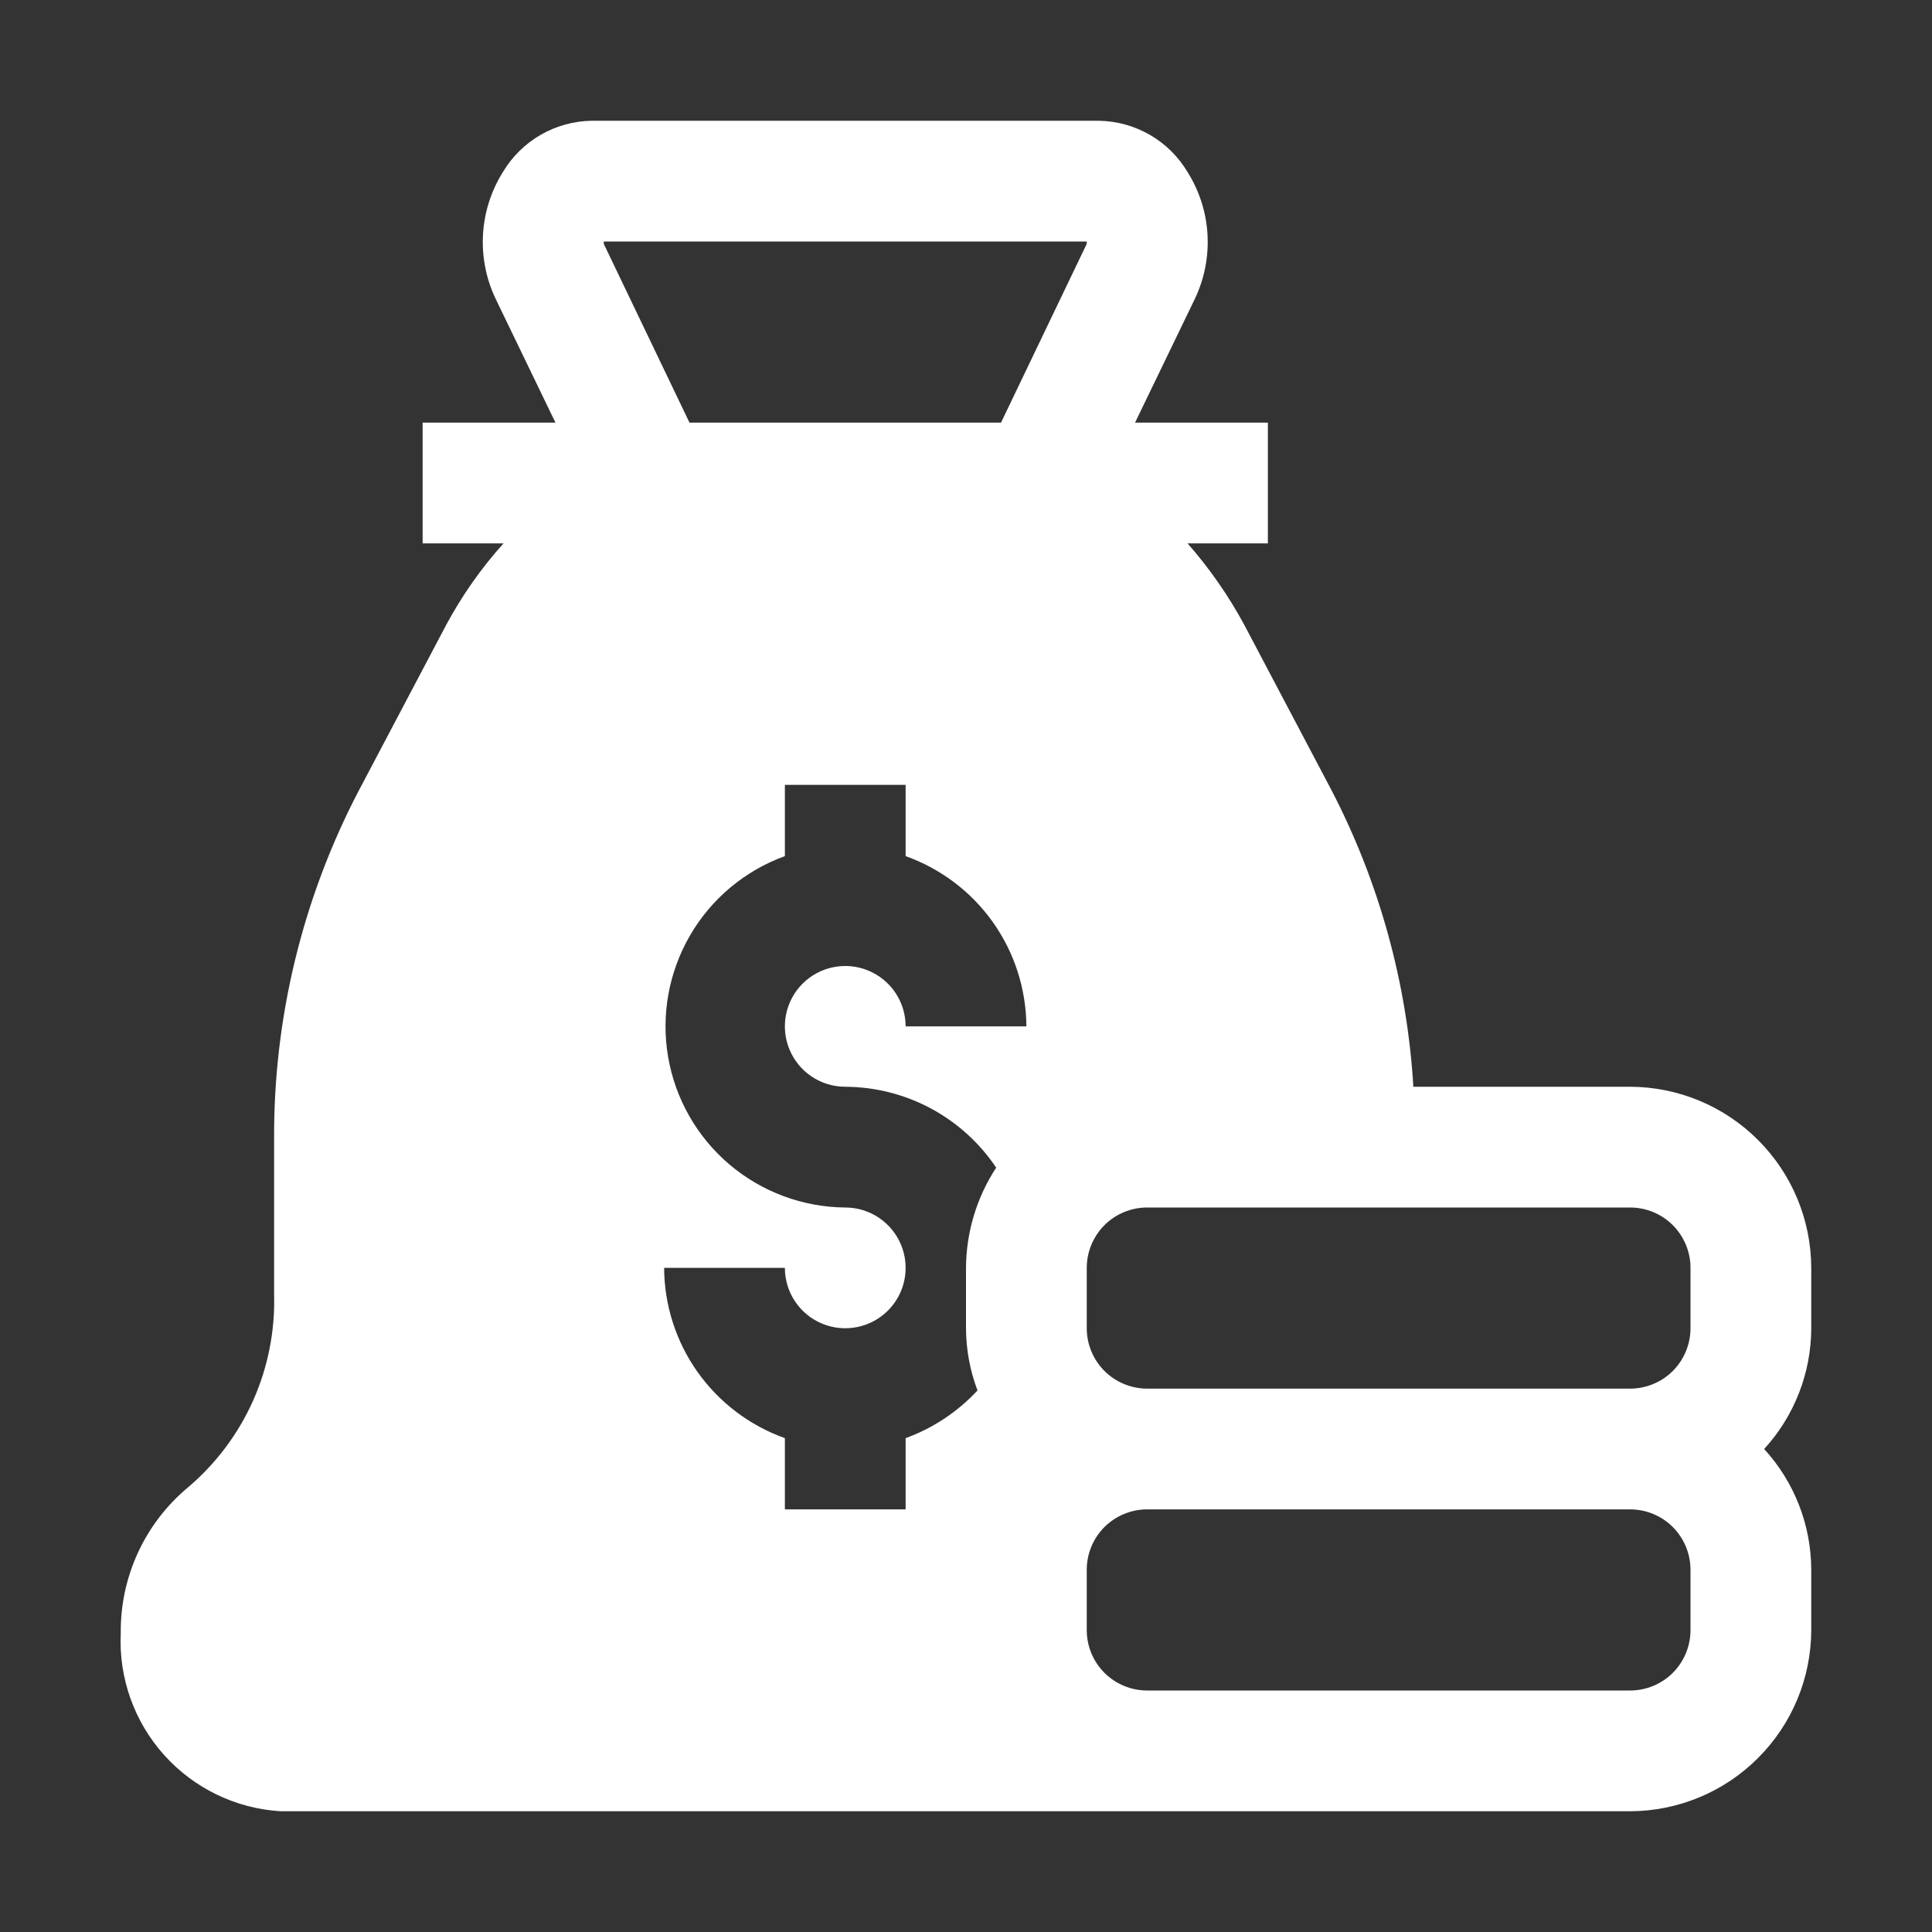 <?xml version="1.0" encoding="UTF-8"?>
<svg xmlns="http://www.w3.org/2000/svg" width="40" height="40" viewBox="0 0 40 40" fill="none">
  <rect x="0" y="0" width="40" height="40" fill="#333333" stroke="none"/>
  <path d="M37.5 26.25C37.497 25.256 37.101 24.304 36.398 23.602C35.696 22.899 34.744 22.503 33.75 22.5H29.262C29.134 20.363 28.559 18.276 27.575 16.375L25.762 12.938C25.435 12.333 25.041 11.767 24.587 11.25H26.25V8.75H23.5L24.738 6.188C24.936 5.773 25.026 5.315 25 4.856C24.974 4.397 24.832 3.952 24.587 3.562C24.397 3.243 24.129 2.978 23.807 2.792C23.485 2.606 23.122 2.506 22.75 2.5H12.25C11.879 2.506 11.515 2.606 11.193 2.792C10.871 2.978 10.603 3.243 10.412 3.562C10.168 3.952 10.026 4.397 10 4.856C9.974 5.315 10.064 5.773 10.262 6.188L11.5 8.75H8.75V11.25H10.425C9.963 11.763 9.565 12.33 9.238 12.938L7.425 16.375C6.263 18.601 5.662 21.077 5.675 23.587V26.8C5.696 27.555 5.548 28.305 5.241 28.996C4.934 29.686 4.475 30.298 3.9 30.788C3.456 31.156 3.1 31.618 2.858 32.142C2.616 32.665 2.494 33.236 2.5 33.812C2.456 34.739 2.779 35.647 3.399 36.337C4.019 37.027 4.886 37.445 5.812 37.5H33.75C34.744 37.497 35.696 37.101 36.398 36.398C37.101 35.696 37.497 34.744 37.5 33.75V32.5C37.498 31.574 37.15 30.683 36.525 30C37.15 29.317 37.498 28.426 37.5 27.5V26.25ZM17.5 22.5C18.118 22.503 18.726 22.657 19.271 22.948C19.816 23.241 20.281 23.662 20.625 24.175C20.221 24.792 20.004 25.512 20 26.25V27.5C20.002 27.94 20.082 28.376 20.238 28.788C19.827 29.23 19.317 29.569 18.75 29.775V31.25H16.25V29.775C15.522 29.515 14.891 29.038 14.443 28.407C13.996 27.776 13.754 27.023 13.75 26.25H16.25C16.25 26.497 16.323 26.739 16.461 26.945C16.598 27.15 16.793 27.31 17.022 27.405C17.25 27.5 17.501 27.524 17.744 27.476C17.986 27.428 18.209 27.309 18.384 27.134C18.559 26.959 18.678 26.736 18.726 26.494C18.774 26.251 18.75 26 18.655 25.772C18.56 25.543 18.4 25.348 18.195 25.211C17.989 25.073 17.747 25 17.5 25C16.621 24.993 15.771 24.677 15.101 24.108C14.431 23.539 13.982 22.752 13.833 21.885C13.684 21.018 13.845 20.127 14.287 19.366C14.728 18.606 15.423 18.025 16.25 17.725V16.25H18.75V17.725C19.478 17.985 20.109 18.462 20.557 19.093C21.004 19.724 21.246 20.477 21.25 21.25H18.75C18.75 21.003 18.677 20.761 18.539 20.555C18.402 20.35 18.207 20.19 17.978 20.095C17.75 20 17.499 19.976 17.256 20.024C17.014 20.072 16.791 20.191 16.616 20.366C16.441 20.541 16.322 20.764 16.274 21.006C16.226 21.249 16.25 21.5 16.345 21.728C16.44 21.957 16.6 22.152 16.805 22.289C17.011 22.427 17.253 22.5 17.5 22.5ZM20.725 8.75H14.275L12.525 5.1C12.505 5.071 12.496 5.035 12.5 5H22.5C22.504 5.035 22.495 5.071 22.475 5.1L20.725 8.75ZM35 33.75C35 34.081 34.868 34.4 34.634 34.634C34.4 34.868 34.081 35 33.75 35H23.75C23.419 35 23.101 34.868 22.866 34.634C22.632 34.4 22.5 34.081 22.5 33.75V32.5C22.5 32.169 22.632 31.851 22.866 31.616C23.101 31.382 23.419 31.25 23.75 31.25H33.75C34.081 31.25 34.4 31.382 34.634 31.616C34.868 31.851 35 32.169 35 32.5V33.75ZM35 27.5C35 27.831 34.868 28.149 34.634 28.384C34.4 28.618 34.081 28.75 33.75 28.75H23.75C23.419 28.75 23.101 28.618 22.866 28.384C22.632 28.149 22.5 27.831 22.5 27.5V26.25C22.5 25.919 22.632 25.601 22.866 25.366C23.101 25.132 23.419 25 23.75 25H33.75C34.081 25 34.4 25.132 34.634 25.366C34.868 25.601 35 25.919 35 26.25V27.5Z" fill="white"></path>
</svg>
